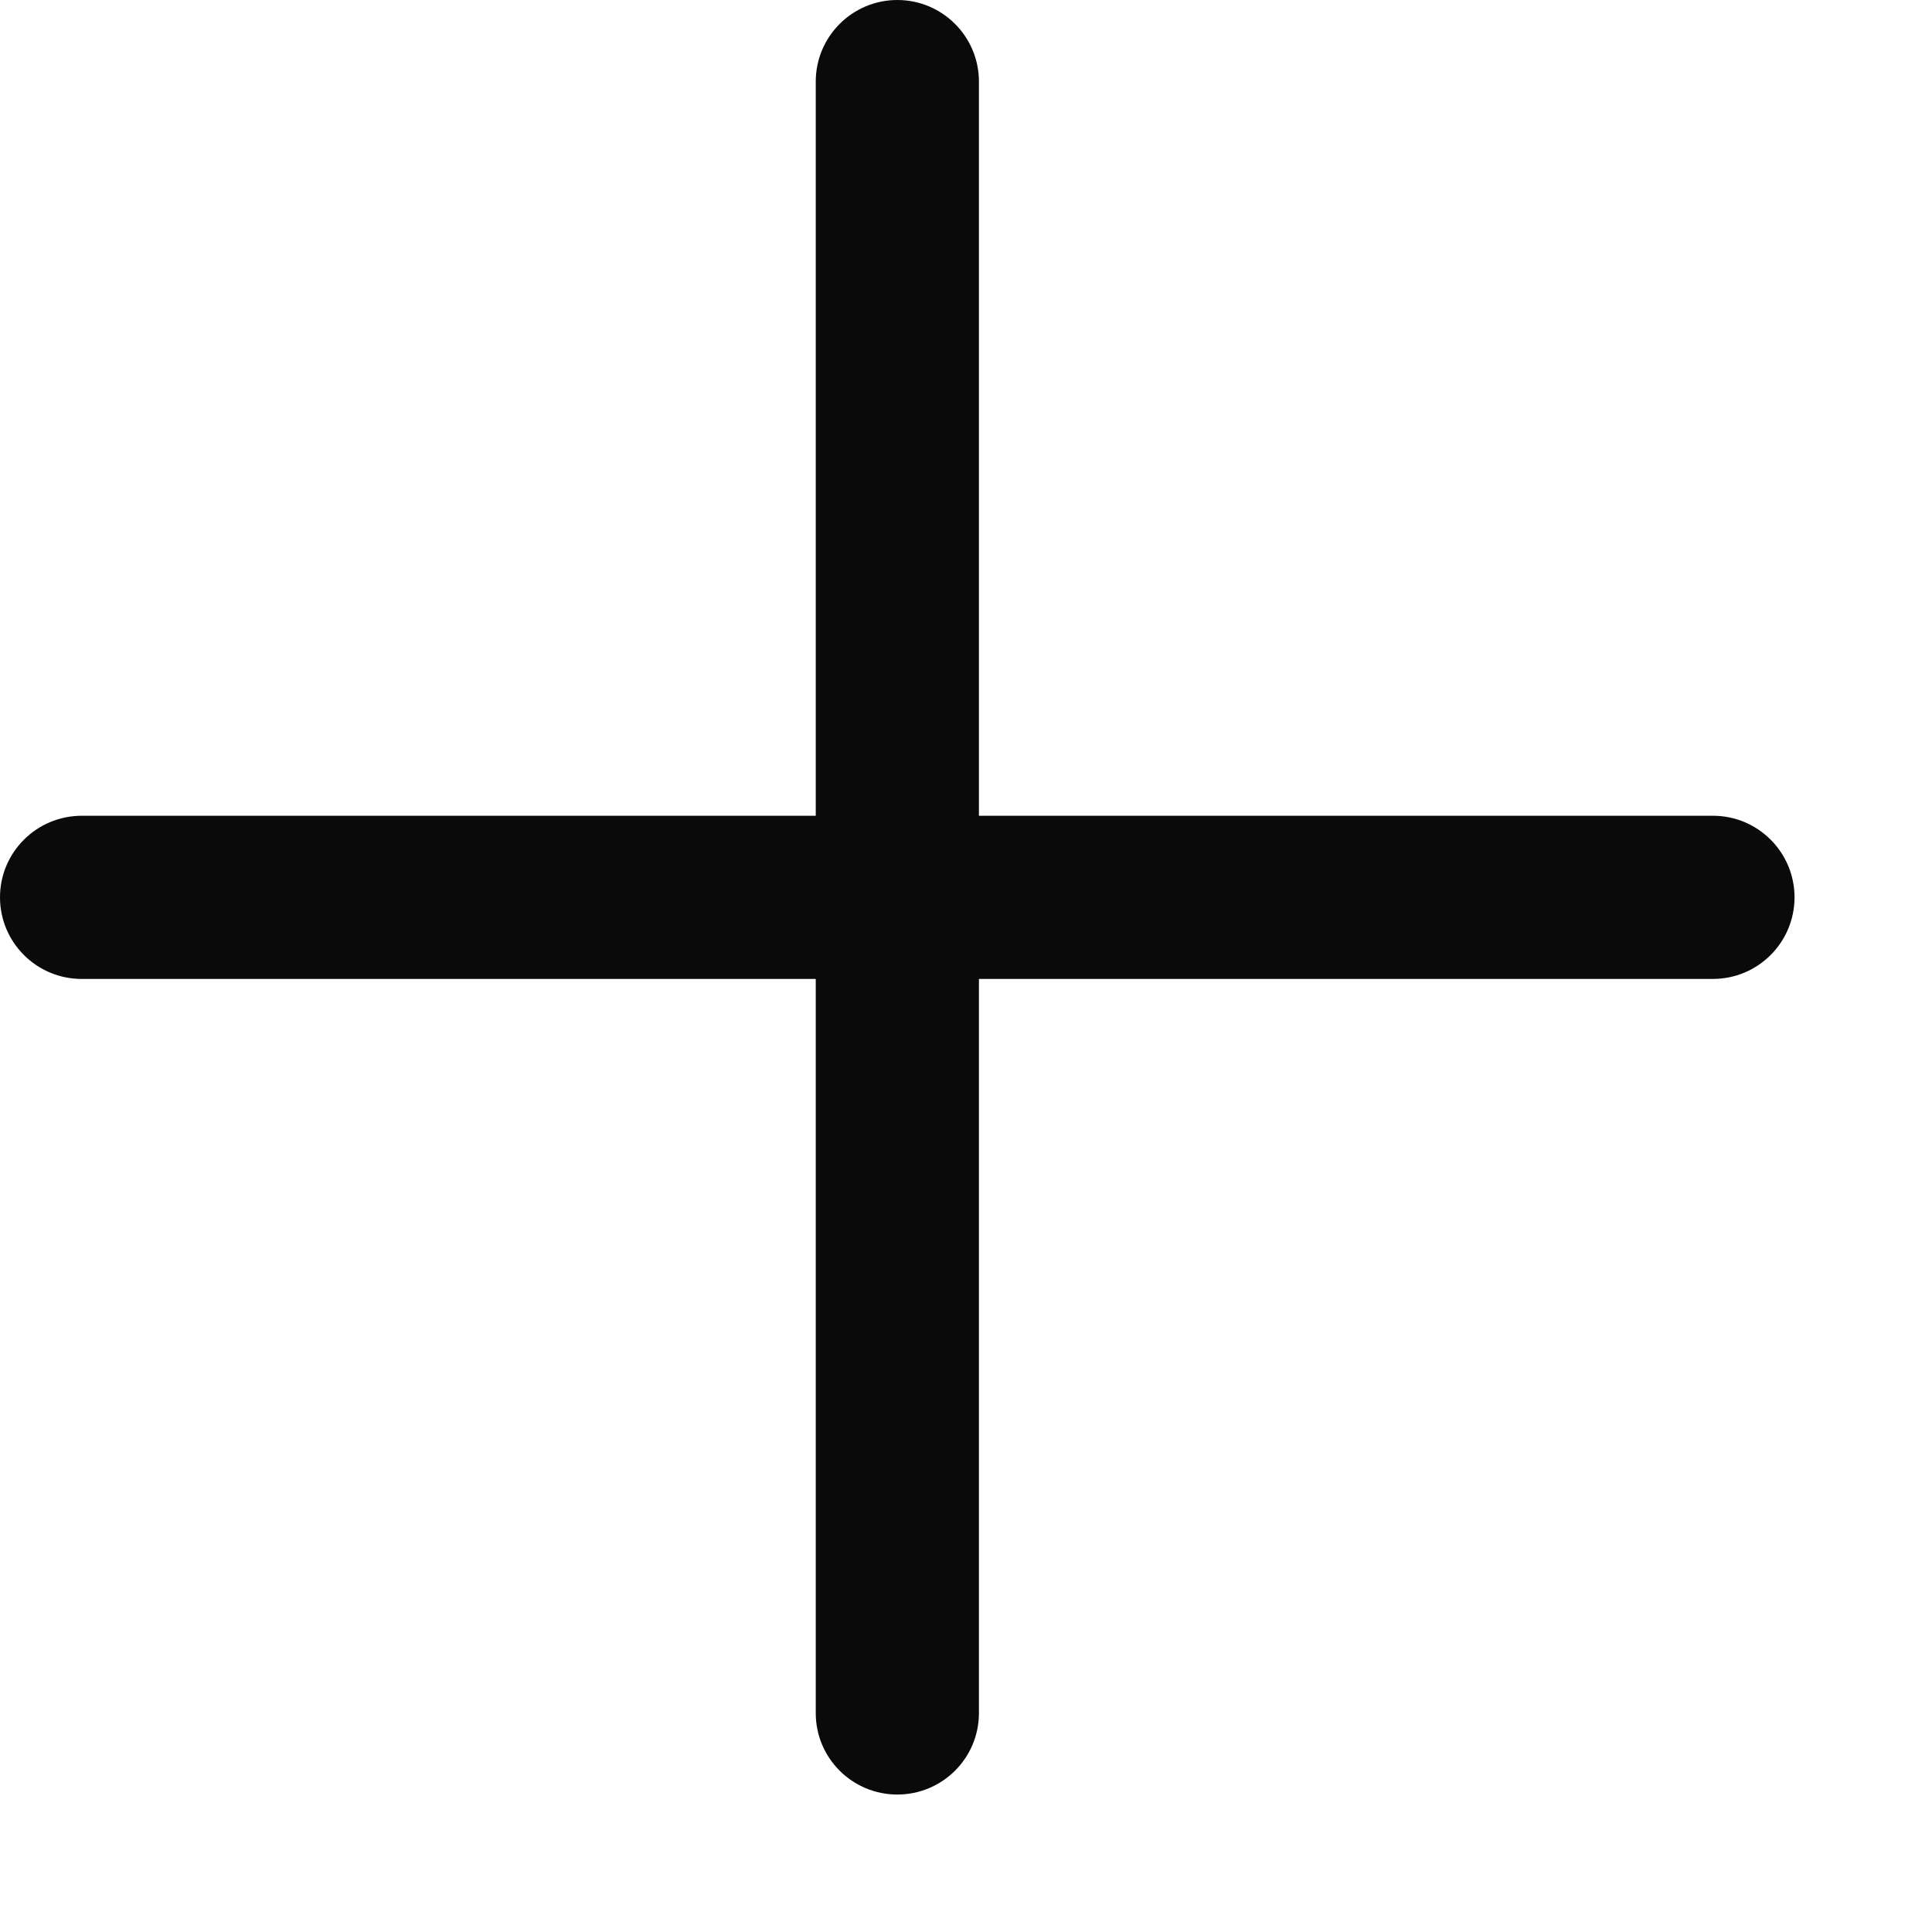 <?xml version="1.0" encoding="utf-8"?>
<svg xmlns="http://www.w3.org/2000/svg" fill="none" height="100%" overflow="visible" preserveAspectRatio="none" style="display: block;" viewBox="0 0 13 13" width="100%">
<path d="M6.038 0C6.341 0 6.587 0.246 6.587 0.549V5.489H11.526C11.829 5.489 12.075 5.735 12.075 6.038C12.075 6.341 11.829 6.587 11.526 6.587H6.587V11.527C6.587 11.83 6.341 12.075 6.038 12.075C5.735 12.075 5.489 11.83 5.489 11.527V6.587H0.549C0.246 6.587 0 6.341 0 6.038C0 5.735 0.246 5.49 0.549 5.489H5.489V0.549C5.489 0.246 5.735 0 6.038 0Z" fill="#0A0A0A" id="Vector"/>
</svg>